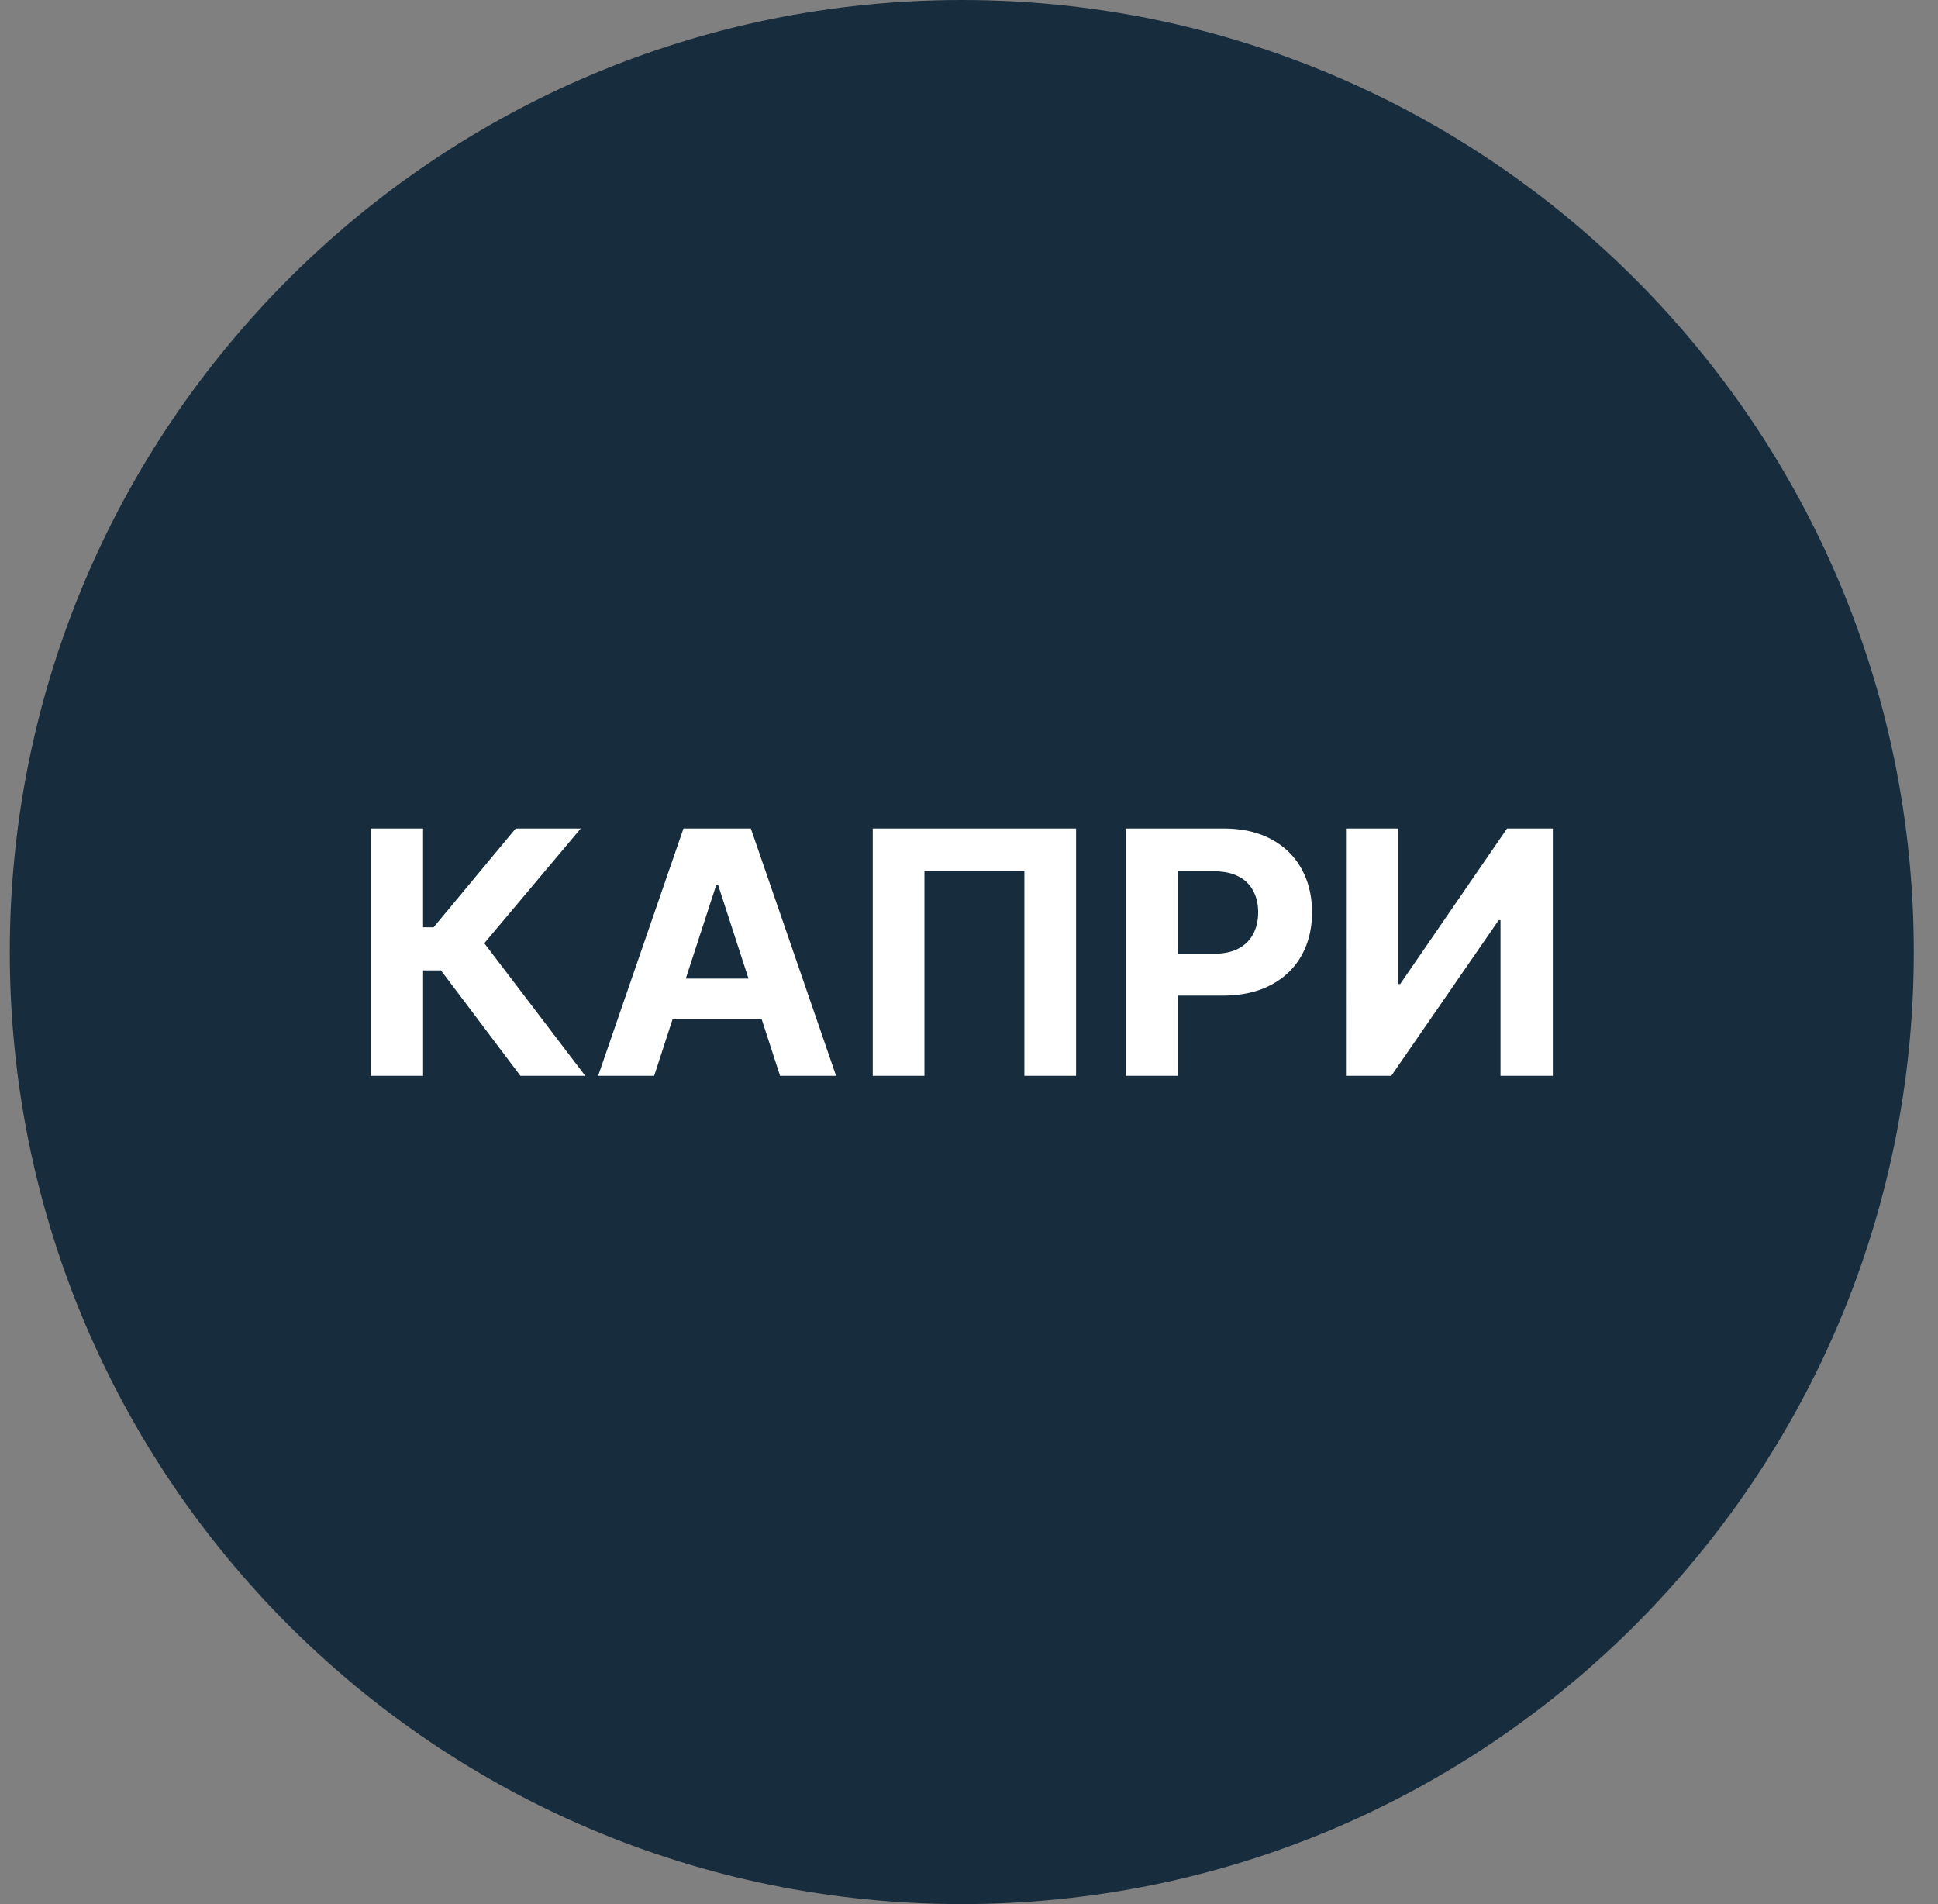 <svg xmlns="http://www.w3.org/2000/svg" width="57" height="56" fill="none" viewBox="0 0 57 56"><rect x="0" y="0" width="57" height="56" fill="#808080" stroke="none"/><g clip-path="url(#a)"><path fill="#172d3e" d="M56.288 28c0-15.464-12.536-28-28-28s-28 12.536-28 28 12.536 28 28 28 28-12.536 28-28"/><path fill="#fff" d="M39.588 24.367h1.534v4.574h.06l3.143-4.574h1.346v7.273h-1.538v-4.578h-.053l-3.16 4.578h-1.333zM33.113 31.64v-7.273h2.87q.825 0 1.409.316.582.313.888.87.309.555.309 1.279t-.313 1.278-.905.863q-.59.309-1.428.309h-1.829V28.05h1.58q.444 0 .732-.153.292-.156.433-.43.146-.276.146-.635 0-.363-.146-.632a.97.97 0 0 0-.433-.423q-.29-.153-.739-.153h-1.036v6.016zM31.649 24.367v7.273h-1.52v-6.023h-2.94v6.023h-1.52v-7.273zM19.24 31.64h-1.648l2.51-7.273h1.982l2.507 7.273h-1.648l-1.821-5.61h-.057zm-.103-2.859h3.892v1.2h-3.892zM15.306 31.64l-2.337-3.1h-.525v3.1h-1.538v-7.273h1.537v2.905h.31l2.414-2.905h1.914l-2.837 3.374 2.969 3.899z"/></g><defs><clipPath id="a"><path fill="#fff" d="M.288 0h56v56h-56z"/></clipPath></defs></svg>